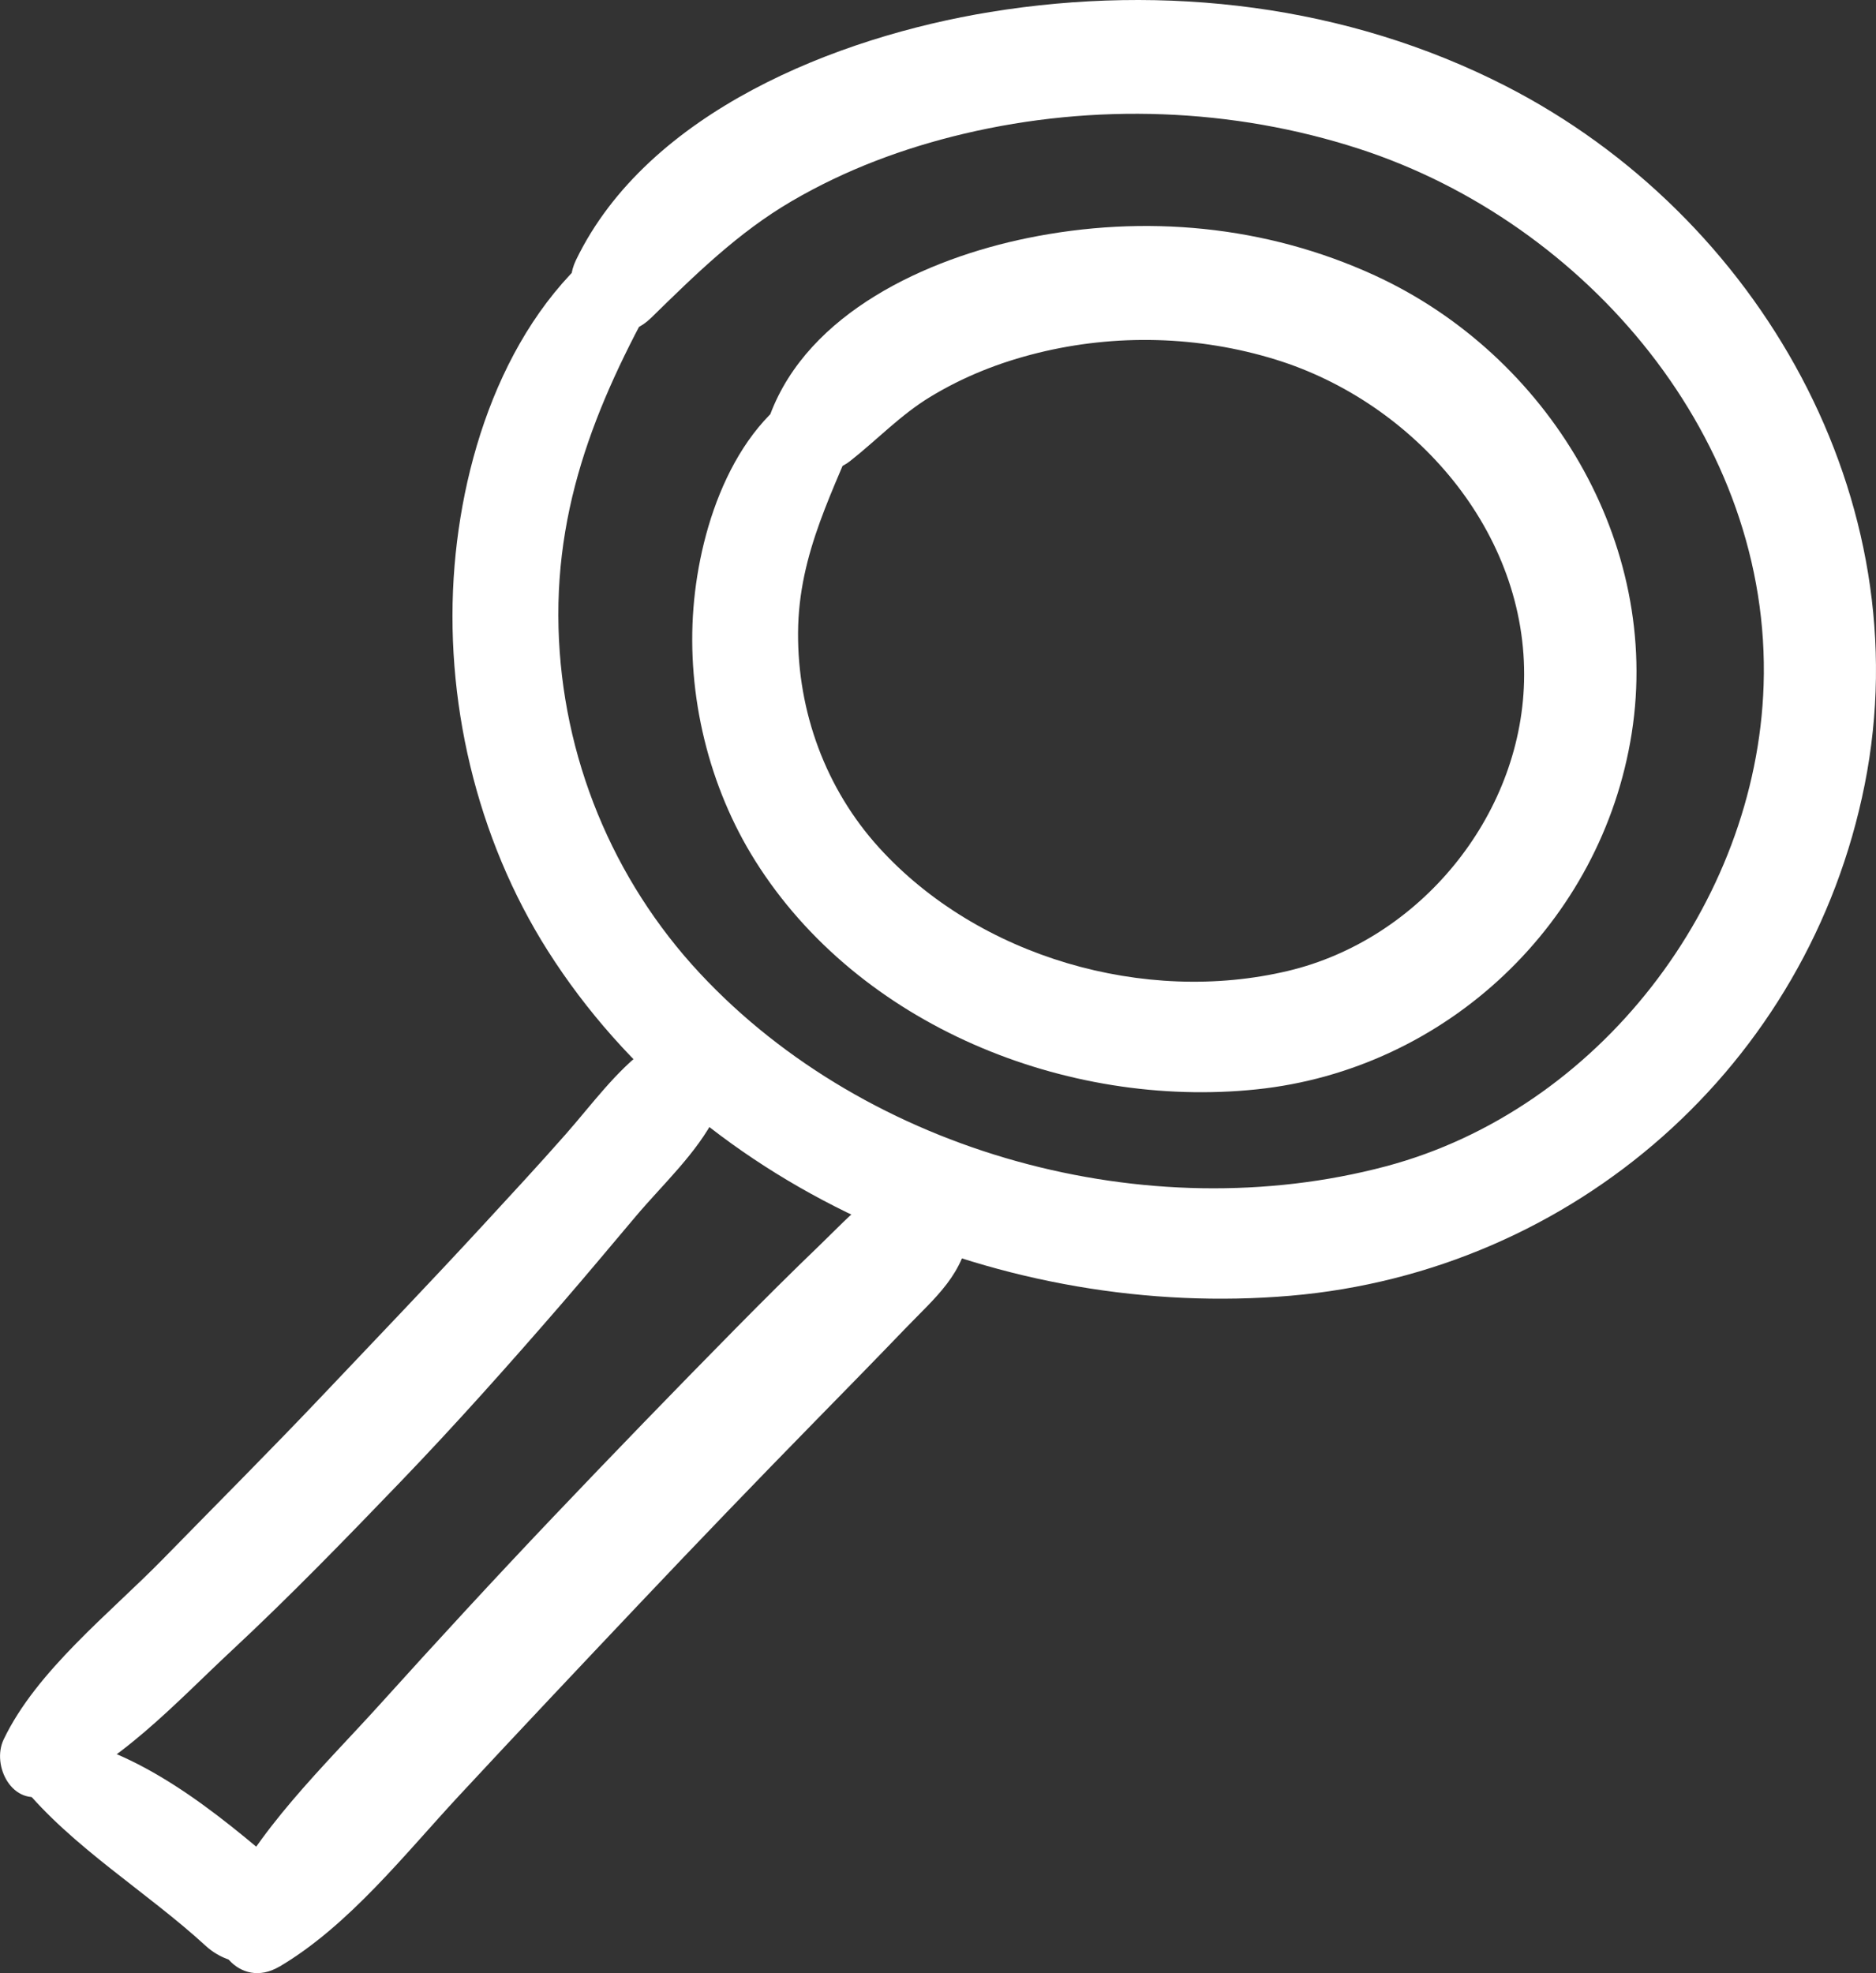 <?xml version="1.0" encoding="UTF-8"?>
<svg xmlns="http://www.w3.org/2000/svg" id="Ebene_1" data-name="Ebene 1" viewBox="0 0 730.25 768">
  <rect x="0" y="0" width="730.25" height="768" fill="#333333" stroke="none"/>
  <defs>
    <style>
      .cls-1 {
        fill: #fff;
        stroke-width: 0px;
      }
    </style>
  </defs>
  <path class="cls-1" d="M317.6,148.44c-31.42,15-45.12,55.71-47.67,88.19-2.67,33.94,5.93,69.6,24.06,98.43,40.29,64.11,121.13,96.62,195.06,88.95,73.92-7.66,134.51-64.8,146.11-138.61,11.67-74.22-32.64-147.26-100.04-178.21-42.4-19.47-89.58-23.85-135.18-14.53-39.15,8-85.28,28.99-100.15,68.71-7.3,19.49,18.32,28.15,31.1,18.1,10.51-8.27,19.62-17.95,31.13-24.95,13.13-7.98,27.08-13.48,41.97-17.16,30.34-7.5,62.65-6.65,92.51,2.57,53.94,16.65,98.29,67.18,96.75,125.41-1.4,52.77-40.85,100.41-91.82,112.54-55.84,13.29-120.53-5.33-159.25-47.96-20.77-22.87-31.71-52.83-31.53-83.64.18-31.44,14.15-55.66,25.17-83.83,4.33-11.08-9.54-18.16-18.22-14.01h0Z"></path>
  <path class="cls-1" d="M243.68,88.57c-42.87,27.95-62.66,82.39-66.74,131.6-4.28,51.7,8.46,106.04,36.31,149.92,60.22,94.87,179.02,143.67,289.06,134.24,110.22-9.45,201.72-89.59,223.53-198.91,22.09-110.73-41.11-221.54-139.85-272C524.24,1.86,453.51-6.41,385.47,4.67c-59.56,9.71-133.32,38.8-161.24,96.5-8.92,18.44,13.43,37.99,29.22,22.55,17.16-16.78,33.85-33.23,54.71-45.42,20.95-12.24,43.49-20.67,67.09-26.25,50.67-11.98,104.55-10.17,154.09,5.97,88.3,28.78,160.33,113.03,157.16,208.73-2.82,85.11-64.47,165.29-147.06,187.21-92.59,24.58-201.38-4.8-266.94-75.06-34.14-36.58-53.75-84.45-55.09-134.49-1.4-52.28,17.95-94.71,43.24-138.87,5.95-10.38-6.29-23.94-16.97-16.97h0Z"></path>
  <path class="cls-1" d="M8.36,694.8c19.78,24.25,48.65,41.39,71.73,62.58,5.18,4.76,13.52,8.17,20.58,5.44,7.91-3.06,12.28-6.34,14.77-14.77,2-6.78.08-15.83-5.44-20.57-25.32-21.75-56.24-47.43-90.3-52.15-11.65-1.61-19.08,9.99-11.34,19.48h0Z"></path>
  <path class="cls-1" d="M108.78,765.45c27.05-16,48.76-43.77,69.96-66.59,23.21-24.99,46.64-49.8,70.08-74.57,22.69-23.98,45.59-47.77,68.69-71.36,11.56-11.8,23.11-23.58,34.55-35.49,12.36-12.86,23.32-21.4,25.57-39.73,1.14-9.26-9.48-19.63-18.61-18.61-18.29,2.06-27.05,13.15-39.84,25.46-11.11,10.69-22.02,21.55-32.84,32.53-23.95,24.3-47.68,48.81-71.19,73.53-22.76,23.93-45.12,48.23-67.25,72.74-21.42,23.73-48.89,49.7-61.96,79.25-6.33,14.31,7.22,32.05,22.82,22.82h0Z"></path>
  <path class="cls-1" d="M17.96,698.53c27.67-10.65,50.77-36.11,72.16-56.03,22.69-21.14,44.33-43.44,65.82-65.79,21.51-22.37,42.17-45.56,62.49-69.02,9.82-11.34,19.42-22.85,29.09-34.31,10.53-12.47,23.75-24.54,31.09-39.19,7.78-15.52-9.59-39.06-26.48-26.48-12.62,9.4-21.59,22.03-31.96,33.8-10.59,12.03-21.5,23.78-32.36,35.57-20.3,22.02-41.03,43.61-61.62,65.35-20.6,21.75-41.79,42.92-62.72,64.34-20.49,20.97-49.27,43.52-62.04,70.25-4.89,10.24,3.49,26.55,16.54,21.52h0Z"></path>
</svg>
